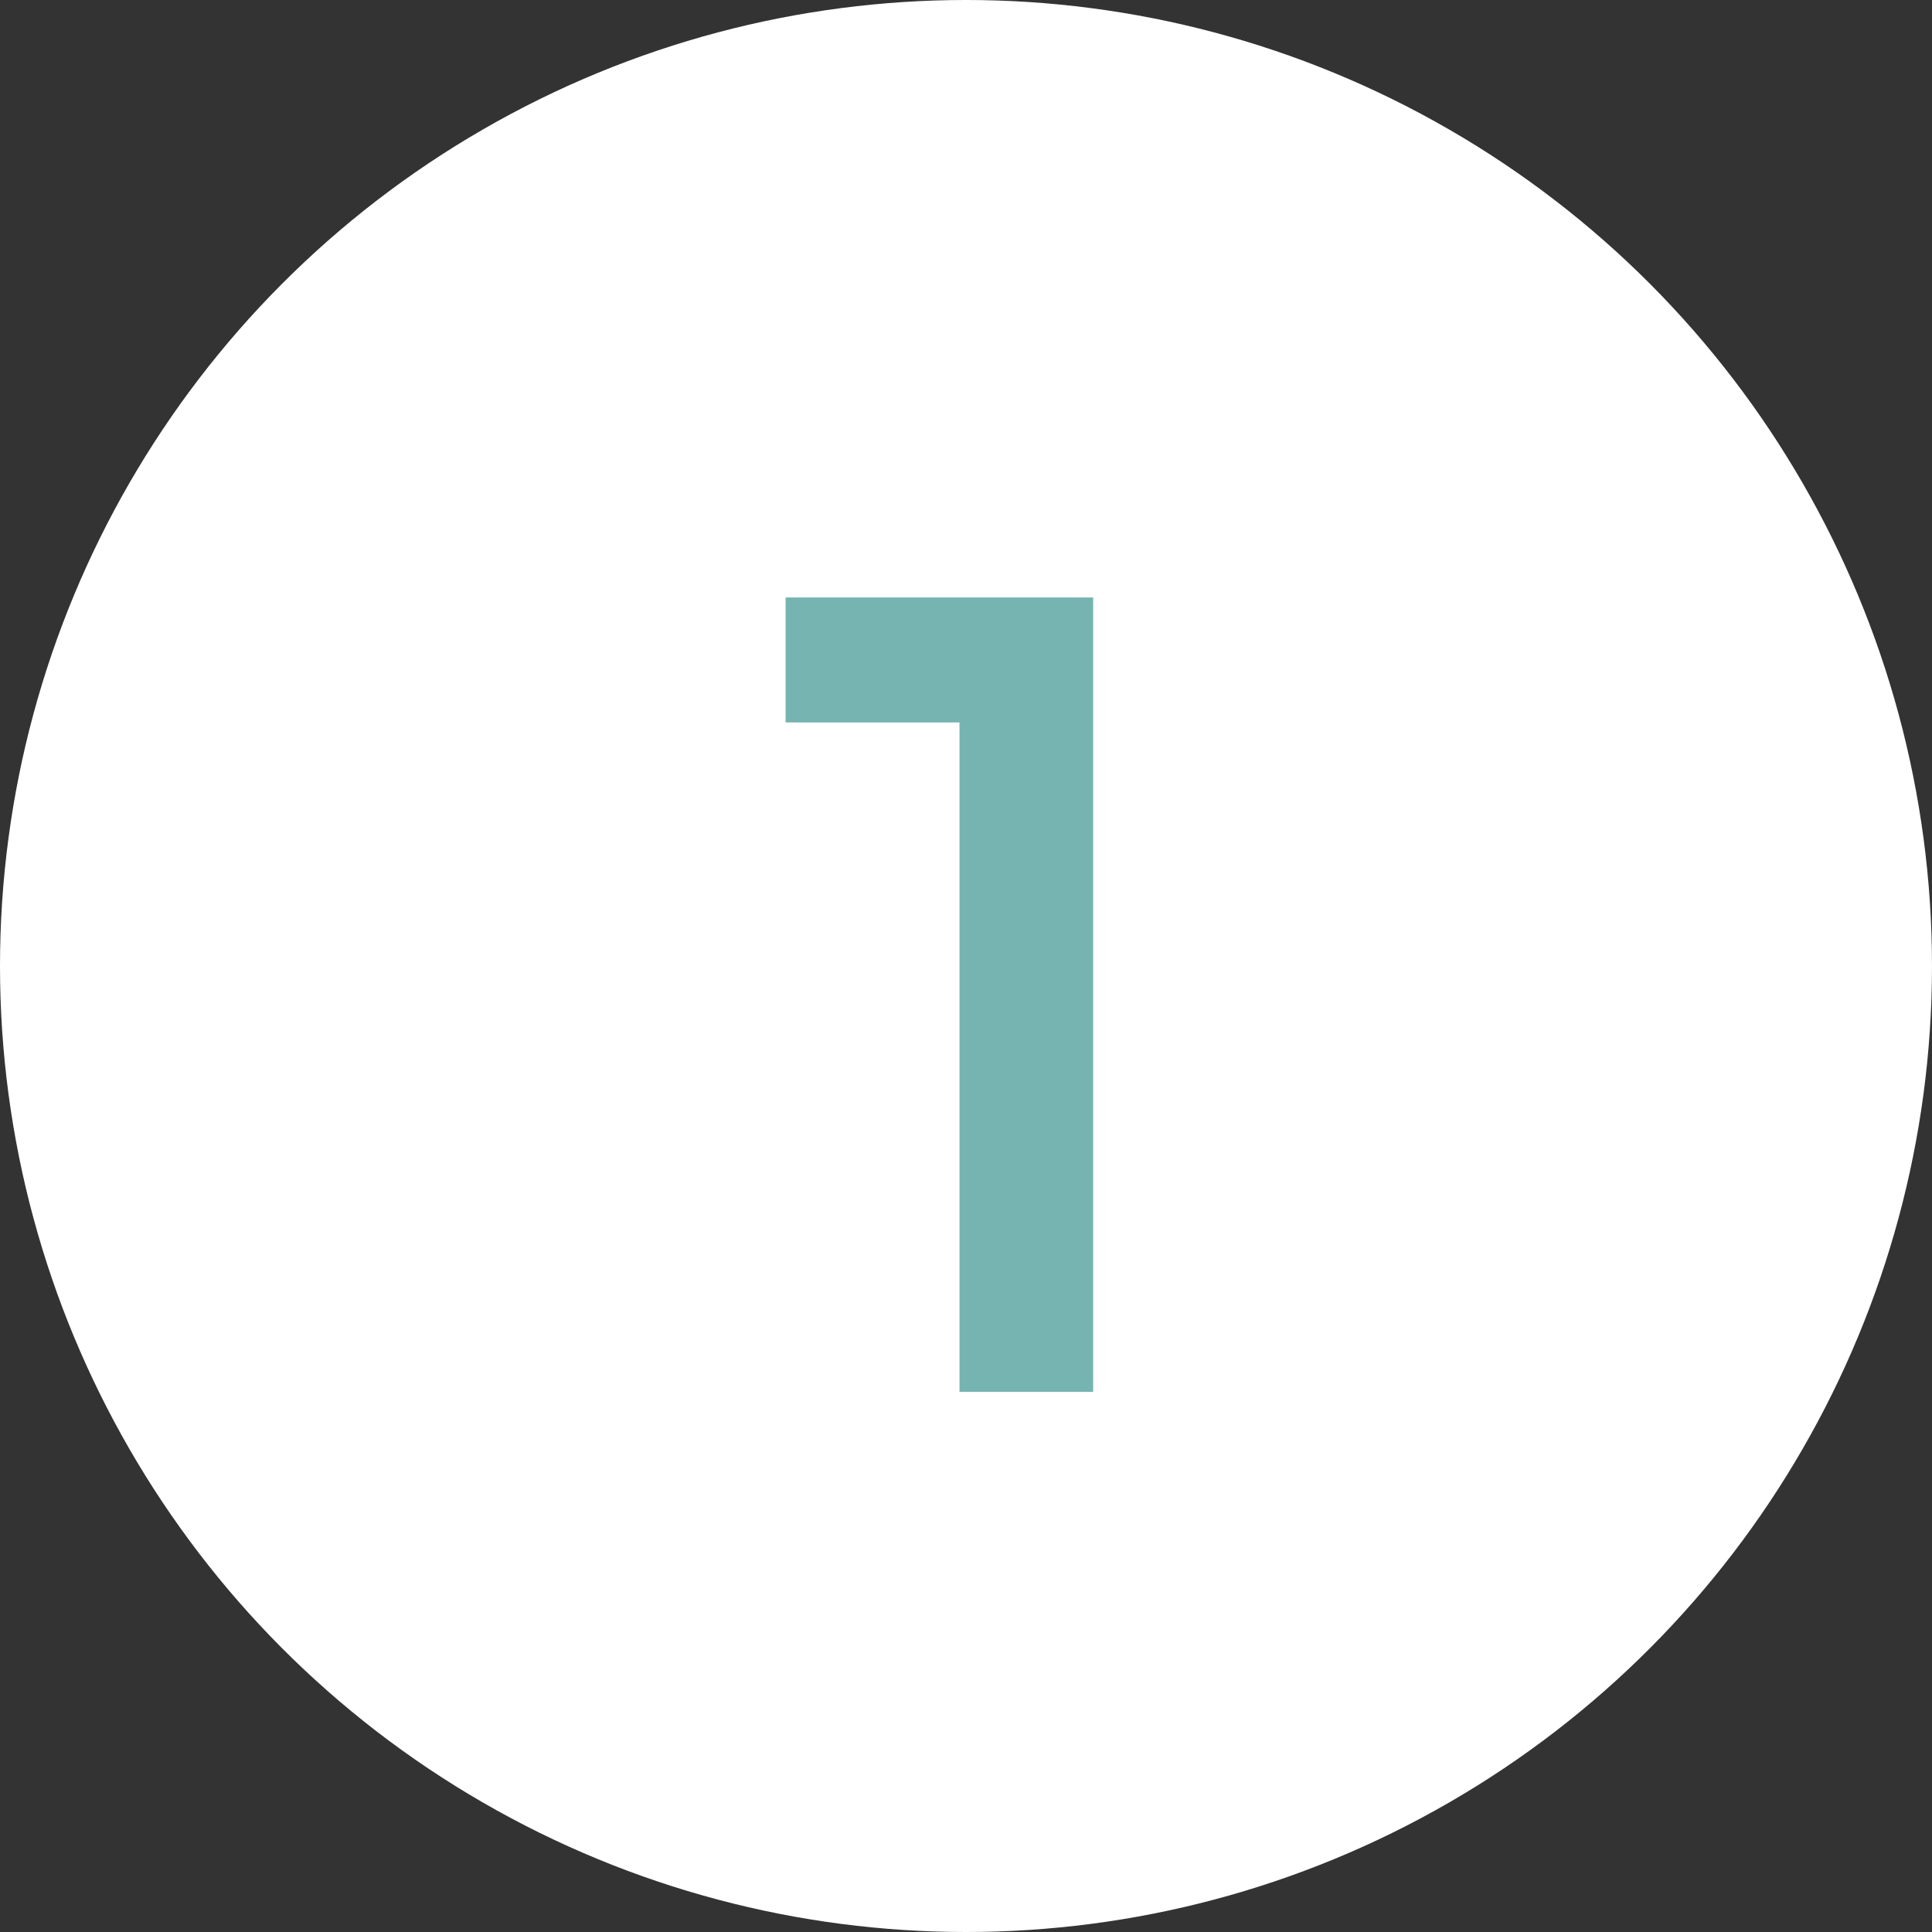 <svg width="80" height="80" viewBox="0 0 80 80" fill="none" xmlns="http://www.w3.org/2000/svg">
<rect x="0" y="0" width="80" height="80" fill="#333333" stroke="none"/>
<circle cx="40" cy="40" r="40" fill="white"/>
<path d="M39.73 29.915H32.53V24.74H45.265V57.635H39.73V29.915Z" fill="#76B4B1"/>
</svg>
